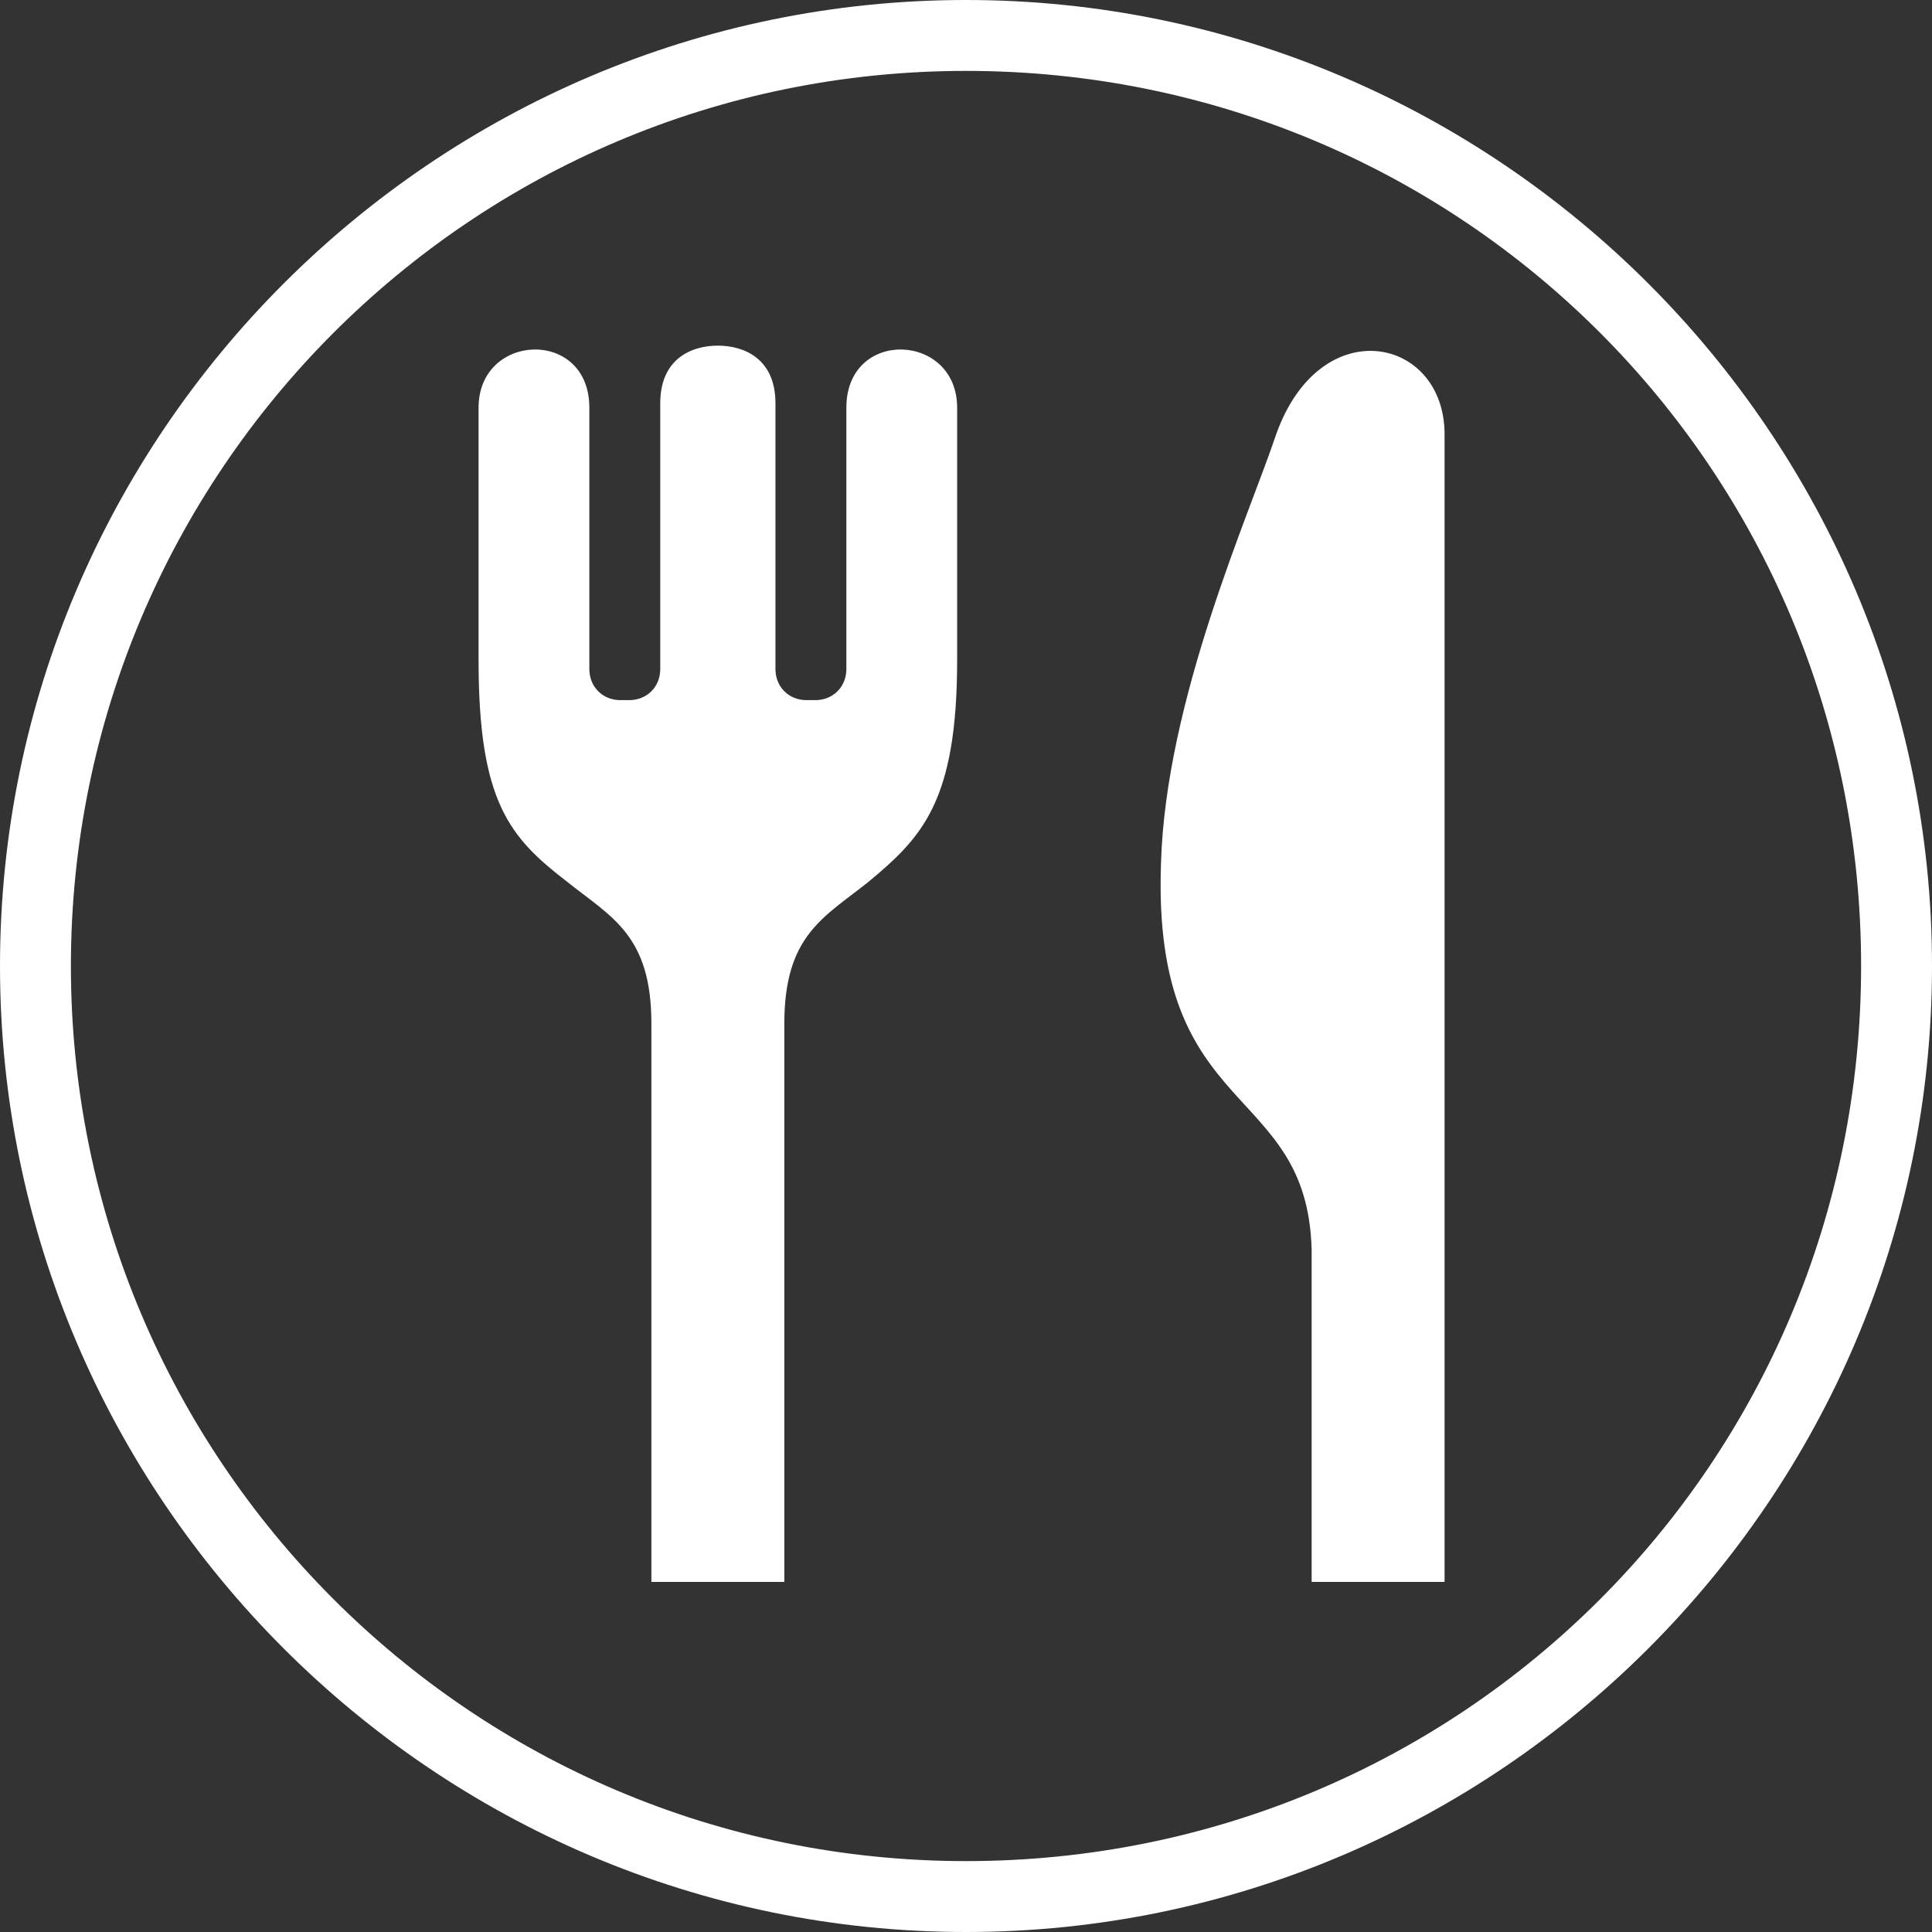<?xml version="1.0" encoding="UTF-8"?>
<svg xmlns="http://www.w3.org/2000/svg" version="1.1" viewBox="0 0 43.6 43.6">
  <rect x="0" y="0" width="43.6" height="43.6" fill="#333333" stroke="none"/>
  <defs>
    <style>
      .cls-1 {
        fill: #fff;
      }
    </style>
  </defs>
  <!-- Generator: Adobe Illustrator 28.7.1, SVG Export Plug-In . SVG Version: 1.2.0 Build 142)  -->
  <g>
    <g id="_レイヤー_1" data-name="レイヤー_1">
      <g id="_レイヤー_2">
        <g id="_レイヤー_2-2">
          <path class="cls-1" d="M21.8,1.6c11.2,0,20.2,9,20.2,20.2s-9,20.2-20.2,20.2S1.6,32.9,1.6,21.8,10.6,1.6,21.8,1.6M21.8,0C9.8,0,0,9.8,0,21.8s9.8,21.8,21.8,21.8,21.8-9.8,21.8-21.8S33.8,0,21.8,0h0Z"/>
          <path class="cls-1" d="M19.1,9.2v5.9c0,.4-.3.7-.7.7h-.2c-.4,0-.7-.3-.7-.7v-6c0-1-.7-1.3-1.3-1.3s-1.3.3-1.3,1.3v6c0,.4-.3.7-.7.7h-.2c-.4,0-.7-.3-.7-.7v-5.9c0-1.8-2.5-1.7-2.5,0v5.7c0,3.2.7,4,2,5,1,.8,1.9,1.2,1.9,3.2v12.6h3v-12.6c0-2,.9-2.4,1.9-3.2,1.2-1,2-1.8,2-5v-5.7c0-1.7-2.5-1.8-2.5,0ZM28.8,9.8c-.6,1.8-2.5,6-2.6,9.7-.2,5.8,3.3,4.9,3.4,8.7v7.5h3V9.8c0-2.2-2.8-2.8-3.8,0Z"/>
        </g>
      </g>
    </g>
  </g>
</svg>